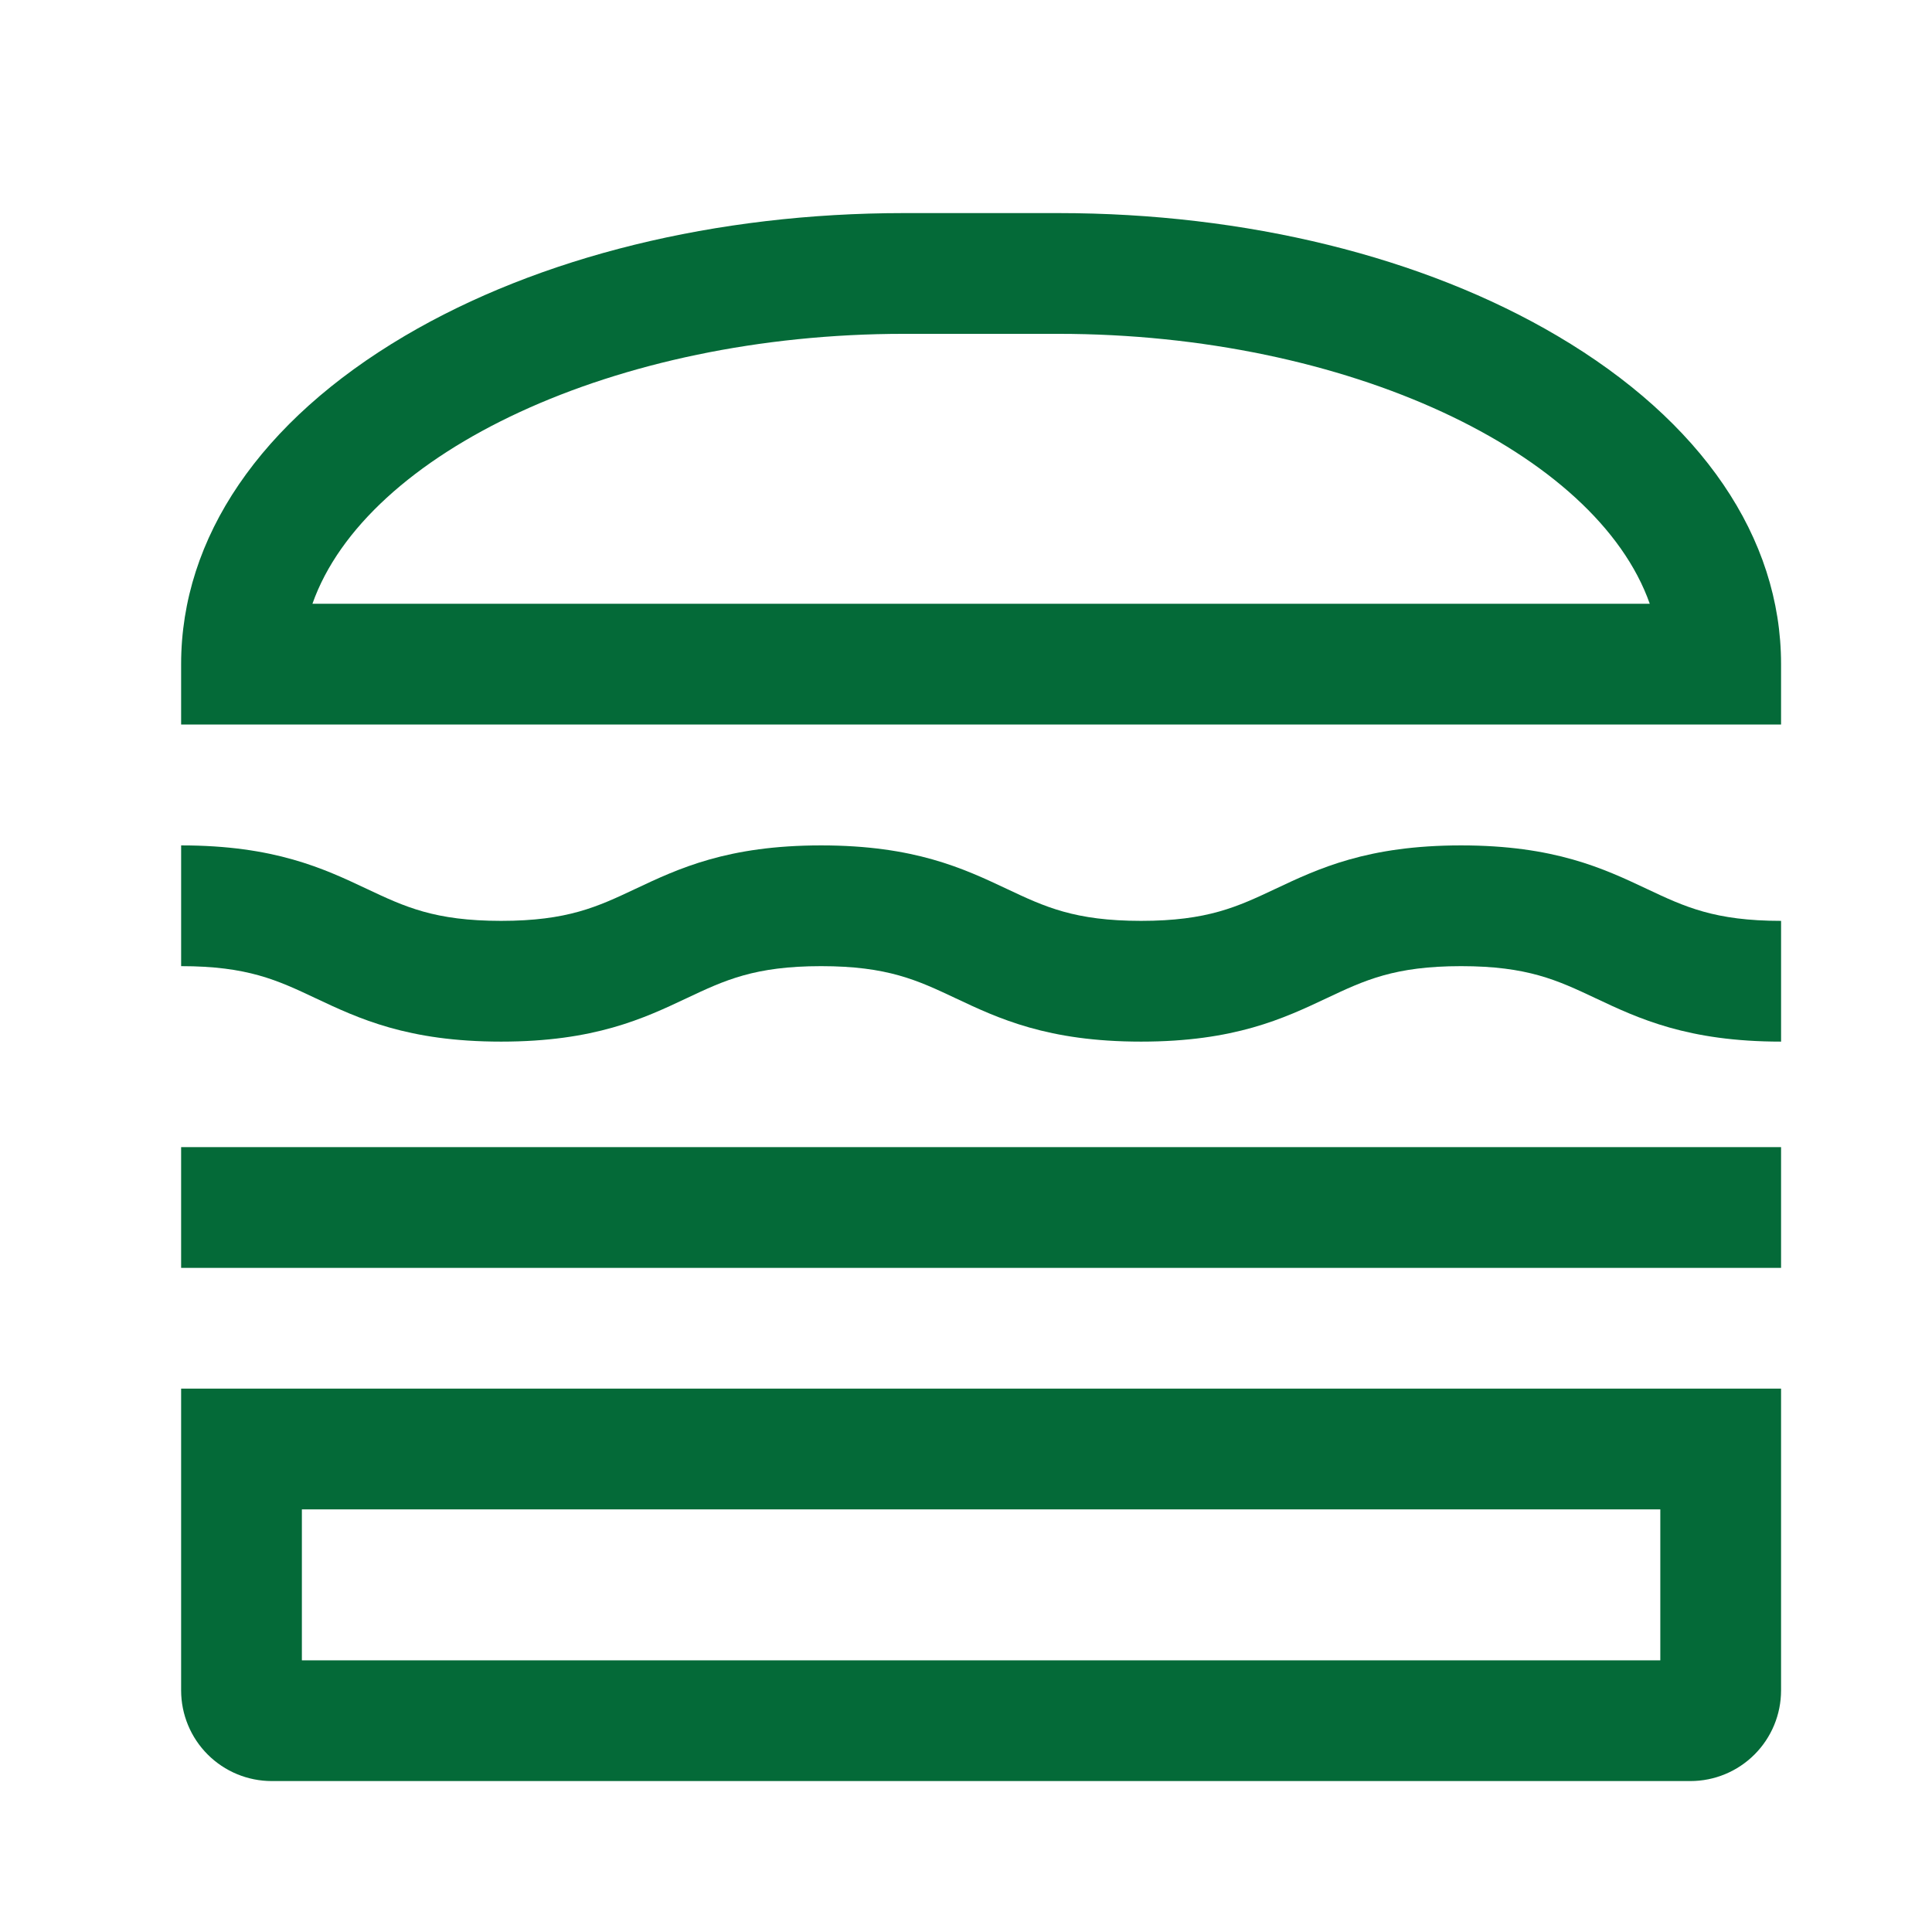 <?xml version="1.0" encoding="UTF-8"?> <svg xmlns="http://www.w3.org/2000/svg" width="512" height="512" viewBox="0 0 512 512" fill="none"><path d="M412.717 89.012C377.139 68.027 330.172 56.471 280.471 56.471H239.529C189.829 56.471 142.861 68.027 107.283 89.012C69.054 111.56 48 142.453 48 176V192H472V176C472 142.453 450.946 111.56 412.717 89.012ZM82.8 160C96.953 119.879 162.985 88.471 239.531 88.471H280.473C357.019 88.471 423.051 119.879 437.204 160H82.8Z" fill="#046A38"></path><path d="M472 304H48V336H472V304Z" fill="#046A38"></path><path d="M387.2 224.039C362.415 224.039 349.43 230.164 337.973 235.568C327.939 240.301 320.013 244.039 302.397 244.039C284.781 244.039 276.857 240.301 266.823 235.568C255.367 230.168 242.382 224.039 217.598 224.039C192.814 224.039 179.829 230.164 168.373 235.568C158.34 240.301 150.416 244.039 132.801 244.039C115.186 244.039 107.261 240.301 97.228 235.568C85.772 230.168 72.787 224.039 48.003 224.039V256.039C65.618 256.039 73.543 259.777 83.576 264.51C95.032 269.91 108.017 276.039 132.801 276.039C157.585 276.039 170.569 269.914 182.025 264.51C192.058 259.777 199.983 256.039 217.598 256.039C235.213 256.039 243.138 259.777 253.171 264.51C264.628 269.91 277.612 276.039 302.397 276.039C327.182 276.039 340.167 269.914 351.624 264.51C361.658 259.777 369.583 256.039 387.2 256.039C404.817 256.039 412.742 259.777 422.776 264.51C434.233 269.91 447.218 276.039 472.003 276.039V244.039C454.386 244.039 446.461 240.301 436.427 235.568C424.967 230.164 411.982 224.039 387.2 224.039Z" fill="#046A38"></path><path d="M48 448C48.007 454.363 50.538 460.463 55.038 464.962C59.537 469.462 65.637 471.993 72 472H448C454.363 471.993 460.463 469.462 464.962 464.962C469.462 460.463 471.993 454.363 472 448V368H48V448ZM80 400H440V440H80V400Z" fill="#046A38"></path></svg> 